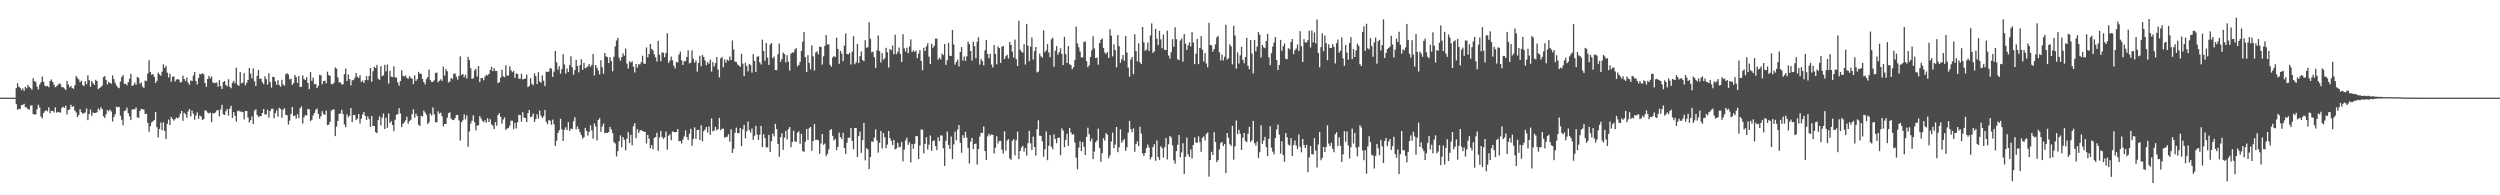 <?xml version="1.0" encoding="UTF-8"?>
<svg xmlns="http://www.w3.org/2000/svg" width="1920" height="150">
  <path d="M0 75.000h1v1.000H0zM1 75.000h1v1.000H1zM2 75.000h1v1.000H2zM3 75.000h1v1.000H3zM4 75.000h1v1.000H4zM5 75.000h1v1.000H5zM6 75.000h1v1.000H6zM7 75.000h1v1.000H7zM8 75.000h1v1.000H8zM9 75.000h1v1.000H9zM10 75.000h1v1.000H10zM11 75.000h1v1.000H11zM12 67.637h1v12.317H12zM13 64.016h1v20.317H13zM14 66.579h1v16.967H14zM15 67.427h1v16.458H15zM16 69.211h1v11.461H16zM17 67.924h1v12.606H17zM18 69.788h1v9.870H18zM19 66.682h1v15.689H19zM20 67.846h1v14.704H20zM21 65.142h1v18.794H21zM22 66.815h1v17.320H22zM23 67.705h1v13.338H23zM24 68.908h1v12.029H24zM25 60.126h1v27.412H25zM26 62.332h1v25.729H26zM27 63.098h1v24.701H27zM28 66.524h1v17.398H28zM29 68.732h1v11.728H29zM30 64.930h1v17.665H30zM31 63.157h1v26.385H31zM32 58.785h1v32.083H32zM33 62.763h1v24.046H33zM34 65.749h1v19.687H34zM35 66.326h1v18.312H35zM36 66.009h1v19.536H36zM37 67.000h1v15.408H37zM38 62.149h1v24.854H38zM39 61.015h1v24.156H39zM40 62.915h1v22.208H40zM41 65.022h1v21.362H41zM42 66.982h1v15.571H42zM43 66.253h1v20.282H43zM44 65.199h1v20.721H44zM45 63.994h1v22.203H45zM46 64.688h1v21.825H46zM47 66.975h1v15.769H47zM48 66.960h1v15.001H48zM49 67.946h1v14.932H49zM50 69.118h1v12.037H50zM51 62.130h1v25.852H51zM52 64.938h1v19.534H52zM53 67.105h1v16.920H53zM54 66.045h1v14.433H54zM55 67.636h1v14.387H55zM56 68.213h1v13.363H56zM57 65.548h1v19.395H57zM58 58.389h1v27.982H58zM59 59.810h1v30.170H59zM60 60.958h1v27.401H60zM61 63.152h1v20.678H61zM62 61.944h1v24.235H62zM63 65.393h1v21.917H63zM64 66.120h1v20.920H64zM65 62.359h1v24.027H65zM66 64.678h1v18.629H66zM67 57.841h1v34.470H67zM68 61.544h1v26.050H68zM69 66.597h1v17.519H69zM70 62.227h1v26.770H70zM71 63.869h1v22.584H71zM72 65.237h1v21.593H72zM73 61.323h1v25.373H73zM74 62.256h1v23.966H74zM75 68.470h1v14.902H75zM76 67.590h1v16.921H76zM77 66.747h1v15.650H77zM78 65.710h1v18.203H78zM79 59.209h1v30.106H79zM80 58.447h1v32.097H80zM81 61.395h1v26.293H81zM82 64.821h1v19.673H82zM83 62.894h1v22.552H83zM84 63.734h1v20.425H84zM85 64.319h1v21.265H85zM86 57.888h1v35.425H86zM87 60.778h1v29.043H87zM88 63.567h1v24.199H88zM89 65.623h1v16.248H89zM90 67.086h1v15.375H90zM91 67.735h1v14.403H91zM92 62.683h1v26.172H92zM93 59.245h1v32.756H93zM94 57.592h1v38.567H94zM95 64.332h1v21.023H95zM96 64.316h1v20.405H96zM97 65.557h1v17.157H97zM98 63.201h1v23.740H98zM99 60.412h1v28.917H99zM100 56.673h1v35.528H100zM101 66.036h1v18.126H101zM102 65.309h1v18.619H102zM103 63.488h1v20.467H103zM104 65.104h1v17.497H104zM105 59.025h1v31.129H105zM106 59.818h1v30.721H106zM107 64.286h1v20.930H107zM108 63.244h1v20.371H108zM109 66.410h1v17.451H109zM110 67.536h1v16.681H110zM111 61.832h1v25.653H111zM112 62.324h1v25.091H112zM113 56.430h1v37.984H113zM114 46.260h1v54.954H114zM115 55.369h1v41.568H115zM116 57.413h1v36.616H116zM117 56.878h1v36.271H117zM118 58.922h1v33.292H118zM119 63.766h1v22.361H119zM120 62.103h1v35.510H120zM121 55.718h1v49.878H121zM122 57.075h1v41.951H122zM123 58.223h1v35.870H123zM124 55.061h1v44.932H124zM125 49.331h1v44.591H125zM126 52.223h1v48.278H126zM127 50.665h1v56.127H127zM128 55.790h1v39.333H128zM129 59.460h1v32.397H129zM130 56.540h1v39.498H130zM131 62.737h1v27.013H131zM132 58.965h1v32.360H132zM133 58.657h1v33.962H133zM134 62.548h1v29.027H134zM135 61.084h1v29.188H135zM136 60.777h1v30.240H136zM137 61.147h1v28.931H137zM138 63.370h1v24.024H138zM139 62.892h1v22.297H139zM140 58.134h1v34.693H140zM141 60.616h1v25.973H141zM142 62.123h1v25.684H142zM143 59.521h1v30.929H143zM144 63.363h1v22.280H144zM145 65.042h1v18.707H145zM146 61.784h1v27.613H146zM147 62.226h1v22.732H147zM148 58.032h1v29.286H148zM149 55.282h1v36.697H149zM150 62.168h1v26.562H150zM151 64.805h1v21.591H151zM152 59.872h1v31.426H152zM153 56.623h1v32.149H153zM154 57.102h1v32.386H154zM155 56.239h1v35.912H155zM156 57.085h1v34.339H156zM157 63.740h1v21.049H157zM158 66.705h1v18.363H158zM159 60.614h1v25.878H159zM160 58.217h1v28.907H160zM161 60.173h1v26.243H161zM162 58.703h1v35.114H162zM163 63.274h1v23.679H163zM164 63.856h1v23.217H164zM165 63.637h1v22.712H165zM166 63.304h1v21.544H166zM167 66.593h1v17.867H167zM168 61.520h1v27.847H168zM169 66.140h1v17.938H169zM170 68.345h1v12.129H170zM171 63.032h1v24.734H171zM172 62.196h1v26.129H172zM173 65.157h1v20.227H173zM174 66.377h1v17.269H174zM175 60.881h1v27.910H175zM176 66.590h1v16.790H176zM177 67.769h1v13.464H177zM178 63.528h1v27.114H178zM179 62.039h1v24.040H179zM180 63.990h1v24.948H180zM181 51.961h1v41.407H181zM182 65.065h1v20.321H182zM183 65.949h1v18.986H183zM184 55.332h1v30.417H184zM185 63.984h1v21.730H185zM186 63.419h1v22.680H186zM187 56.223h1v35.551H187zM188 65.502h1v19.692H188zM189 63.521h1v21.709H189zM190 61.395h1v28.878H190zM191 52.159h1v41.882H191zM192 56.496h1v35.803H192zM193 60.160h1v29.304H193zM194 52.542h1v42.726H194zM195 62.439h1v22.537H195zM196 66.039h1v17.861H196zM197 58.233h1v30.042H197zM198 53.708h1v36.149H198zM199 60.547h1v28.746H199zM200 60.329h1v28.785H200zM201 63.177h1v23.609H201zM202 64.741h1v19.025H202zM203 58.648h1v29.245H203zM204 60.769h1v27.113H204zM205 65.023h1v19.260H205zM206 56.338h1v34.089H206zM207 63.019h1v22.296H207zM208 67.277h1v16.274H208zM209 59.042h1v24.455H209zM210 59.169h1v31.615H210zM211 62.461h1v24.350H211zM212 65.009h1v19.715H212zM213 61.598h1v28.000H213zM214 65.395h1v17.446H214zM215 66.578h1v17.058H215zM216 61.252h1v29.133H216zM217 64.908h1v19.314H217zM218 65.793h1v17.342H218zM219 56.991h1v31.184H219zM220 56.184h1v32.328H220zM221 57.178h1v38.492H221zM222 60.974h1v31.700H222zM223 60.404h1v27.221H223zM224 65.230h1v16.891H224zM225 63.874h1v25.357H225zM226 57.623h1v31.090H226zM227 59.219h1v31.928H227zM228 63.644h1v24.018H228zM229 58.426h1v32.293H229zM230 66.868h1v16.258H230zM231 66.618h1v15.102H231zM232 57.904h1v36.985H232zM233 60.711h1v29.420H233zM234 61.481h1v26.901H234zM235 59.215h1v29.578H235zM236 63.715h1v19.990H236zM237 68.449h1v15.496H237zM238 55.401h1v37.569H238zM239 62.046h1v29.923H239zM240 59.604h1v29.080H240zM241 64.608h1v22.225H241zM242 64.389h1v19.916H242zM243 67.642h1v15.740H243zM244 65.857h1v21.598H244zM245 57.379h1v33.806H245zM246 57.852h1v31.440H246zM247 64.777h1v20.617H247zM248 62.279h1v25.311H248zM249 61.958h1v26.299H249zM250 64.023h1v20.887H250zM251 55.038h1v41.049H251zM252 57.650h1v38.110H252zM253 58.315h1v35.302H253zM254 64.613h1v20.315H254zM255 64.647h1v19.635H255zM256 63.550h1v20.429H256zM257 51.805h1v52.757H257zM258 52.683h1v44.537H258zM259 59.454h1v33.434H259zM260 63.324h1v24.138H260zM261 63.265h1v23.821H261zM262 64.952h1v19.316H262zM263 64.656h1v22.989H263zM264 56.956h1v38.659H264zM265 52.617h1v45.133H265zM266 62.156h1v25.628H266zM267 57.267h1v32.798H267zM268 60.722h1v28.171H268zM269 65.574h1v17.412H269zM270 61.649h1v32.083H270zM271 61.499h1v26.827H271zM272 59.770h1v28.652H272zM273 56.049h1v36.210H273zM274 58.906h1v32.207H274zM275 59.920h1v27.696H275zM276 57.686h1v37.169H276zM277 62.941h1v28.282H277zM278 61.947h1v25.943H278zM279 63.692h1v22.391H279zM280 61.464h1v27.563H280zM281 58.408h1v33.714H281zM282 61.570h1v27.792H282zM283 58.344h1v33.119H283zM284 52.237h1v45.178H284zM285 62.743h1v26.281H285zM286 54.721h1v42.031H286zM287 51.220h1v45.520H287zM288 52.240h1v49.272H288zM289 49.835h1v52.407H289zM290 60.420h1v31.905H290zM291 61.372h1v28.028H291zM292 50.681h1v45.573H292zM293 58.396h1v31.910H293zM294 57.866h1v29.306H294zM295 49.777h1v49.278H295zM296 54.758h1v35.640H296zM297 49.498h1v48.708H297zM298 64.146h1v22.946H298zM299 54.323h1v40.134H299zM300 58.872h1v34.158H300zM301 59.291h1v36.720H301zM302 50.918h1v49.856H302zM303 59.428h1v32.655H303zM304 59.544h1v28.646H304zM305 63.265h1v24.371H305zM306 65.780h1v17.331H306zM307 62.321h1v24.821H307zM308 53.947h1v43.752H308zM309 58.236h1v36.835H309zM310 58.791h1v35.225H310zM311 57.854h1v34.551H311zM312 59.838h1v29.837H312zM313 60.471h1v34.541H313zM314 58.481h1v34.576H314zM315 59.804h1v32.246H315zM316 60.381h1v27.310H316zM317 64.562h1v19.396H317zM318 57.797h1v32.594H318zM319 62.167h1v25.110H319zM320 60.761h1v28.316H320zM321 55.147h1v40.648H321zM322 56.667h1v40.045H322zM323 56.635h1v32.283H323zM324 60.579h1v28.902H324zM325 63.048h1v21.823H325zM326 64.841h1v21.640H326zM327 60.758h1v27.417H327zM328 59.263h1v36.014H328zM329 53.395h1v40.535H329zM330 61.551h1v25.662H330zM331 62.849h1v25.896H331zM332 62.856h1v19.698H332zM333 61.631h1v26.228H333zM334 56.067h1v37.893H334zM335 55.650h1v38.193H335zM336 63.243h1v22.335H336zM337 61.981h1v25.311H337zM338 60.877h1v25.631H338zM339 62.116h1v27.130H339zM340 51.117h1v45.940H340zM341 58.134h1v37.110H341zM342 53.061h1v42.236H342zM343 54.731h1v35.675H343zM344 63.324h1v23.620H344zM345 62.600h1v23.604H345zM346 59.858h1v31.277H346zM347 60.798h1v31.244H347zM348 56.606h1v35.681H348zM349 56.430h1v34.248H349zM350 58.882h1v29.460H350zM351 61.139h1v27.107H351zM352 58.310h1v34.218H352zM353 43.276h1v64.652H353zM354 57.622h1v36.202H354zM355 56.755h1v35.596H355zM356 59.358h1v28.511H356zM357 57.359h1v34.295H357zM358 60.256h1v28.354H358zM359 43.558h1v69.161H359zM360 46.203h1v54.762H360zM361 52.435h1v42.431H361zM362 60.587h1v32.130H362zM363 60.084h1v28.420H363zM364 54.094h1v39.745H364zM365 52.802h1v47.301H365zM366 58.743h1v37.777H366zM367 50.686h1v45.454H367zM368 63.046h1v26.134H368zM369 59.909h1v31.069H369zM370 59.919h1v32.872H370zM371 61.708h1v32.141H371zM372 58.767h1v33.527H372zM373 57.410h1v36.780H373zM374 57.950h1v32.806H374zM375 56.822h1v36.902H375zM376 53.831h1v37.726H376zM377 51.318h1v44.224H377zM378 54.692h1v41.850H378zM379 52.314h1v46.824H379zM380 54.430h1v39.417H380zM381 54.539h1v42.030H381zM382 63.746h1v24.516H382zM383 63.090h1v23.843H383zM384 59.643h1v30.084H384zM385 53.547h1v41.452H385zM386 58.563h1v33.249H386zM387 59.320h1v30.908H387zM388 50.123h1v49.540H388zM389 58.060h1v40.701H389zM390 57.990h1v40.372H390zM391 50.869h1v45.582H391zM392 53.968h1v38.754H392zM393 55.425h1v37.281H393zM394 54.435h1v44.809H394zM395 59.832h1v34.554H395zM396 56.420h1v42.175H396zM397 56.805h1v37.121H397zM398 60.431h1v27.827H398zM399 60.509h1v27.903H399zM400 56.609h1v36.856H400zM401 61.087h1v25.074H401zM402 60.565h1v29.810H402zM403 60.372h1v30.339H403zM404 57.351h1v36.392H404zM405 66.902h1v19.913H405zM406 65.935h1v18.478H406zM407 60.036h1v29.869H407zM408 64.299h1v25.181H408zM409 65.487h1v21.752H409zM410 56.378h1v37.263H410zM411 58.438h1v33.065H411zM412 64.506h1v23.261H412zM413 55.421h1v35.726H413zM414 62.571h1v22.372H414zM415 63.553h1v25.242H415zM416 57.855h1v32.889H416zM417 61.950h1v27.378H417zM418 66.085h1v18.326H418zM419 55.064h1v38.480H419zM420 55.292h1v40.042H420zM421 54.892h1v37.374H421zM422 52.294h1v40.357H422zM423 52.801h1v43.005H423zM424 59.070h1v32.772H424zM425 54.977h1v40.449H425zM426 39.151h1v72.912H426zM427 47.839h1v60.334H427zM428 53.506h1v48.627H428zM429 50.866h1v49.205H429zM430 56.525h1v34.752H430zM431 53.115h1v46.265H431zM432 41.620h1v66.615H432zM433 49.542h1v50.026H433zM434 56.466h1v41.290H434zM435 52.625h1v47.261H435zM436 55.308h1v38.477H436zM437 50.087h1v50.544H437zM438 43.223h1v55.544H438zM439 51.692h1v47.489H439zM440 57.463h1v35.697H440zM441 53.810h1v36.274H441zM442 45.998h1v53.349H442zM443 50.684h1v46.483H443zM444 55.552h1v43.632H444zM445 50.011h1v51.691H445zM446 45.521h1v58.293H446zM447 53.594h1v52.898H447zM448 48.239h1v57.167H448zM449 52.396h1v45.827H449zM450 51.875h1v48.651H450zM451 50.847h1v53.284H451zM452 49.267h1v52.068H452zM453 51.341h1v44.931H453zM454 49.814h1v50.293H454zM455 41.402h1v65.106H455zM456 57.885h1v36.905H456zM457 49.861h1v47.284H457zM458 51.988h1v55.897H458zM459 54.138h1v37.967H459zM460 57.139h1v33.675H460zM461 46.261h1v55.001H461zM462 51.667h1v45.493H462zM463 56.619h1v38.294H463zM464 40.715h1v61.627H464zM465 43.275h1v58.635H465zM466 43.875h1v58.204H466zM467 48.427h1v53.014H467zM468 43.943h1v53.553H468zM469 46.900h1v52.563H469zM470 54.757h1v47.364H470zM471 43.527h1v65.700H471zM472 35.631h1v74.585H472zM473 31.123h1v89.018H473zM474 29.087h1v87.035H474zM475 44.289h1v64.252H475zM476 46.644h1v57.274H476zM477 43.876h1v69.251H477zM478 41.023h1v64.222H478zM479 42.817h1v64.565H479zM480 37.267h1v78.238H480zM481 48.834h1v57.650H481zM482 52.633h1v48.804H482zM483 47.090h1v62.745H483zM484 48.063h1v55.426H484zM485 47.052h1v64.502H485zM486 51.248h1v45.742H486zM487 55.662h1v38.929H487zM488 49.139h1v56.926H488zM489 51.929h1v47.352H489zM490 49.420h1v52.673H490zM491 49.418h1v50.876H491zM492 47.716h1v52.139H492zM493 42.814h1v57.860H493zM494 48.866h1v52.134H494zM495 48.976h1v52.415H495zM496 36.382h1v73.751H496zM497 44.054h1v59.527H497zM498 41.494h1v64.983H498zM499 33.781h1v80.072H499zM500 37.596h1v73.867H500zM501 38.635h1v76.006H501zM502 41.704h1v64.286H502zM503 44.025h1v61.145H503zM504 47.240h1v54.752H504zM505 31.410h1v84.420H505zM506 42.014h1v63.597H506zM507 46.976h1v53.587H507zM508 40.298h1v64.798H508zM509 40.441h1v66.174H509zM510 43.941h1v61.596H510zM511 40.652h1v60.418H511zM512 25.444h1v89.439H512zM513 48.292h1v56.023H513zM514 46.513h1v56.584H514zM515 43.411h1v64.275H515zM516 46.208h1v54.691H516zM517 50.490h1v50.812H517zM518 52.590h1v48.956H518zM519 47.536h1v53.896H519zM520 47.980h1v51.168H520zM521 41.856h1v66.597H521zM522 39.679h1v68.609H522zM523 46.346h1v63.847H523zM524 49.866h1v57.402H524zM525 47.010h1v57.793H525zM526 46.928h1v53.220H526zM527 43.749h1v61.592H527zM528 38.621h1v68.839H528zM529 48.680h1v54.092H529zM530 48.137h1v50.778H530zM531 38.703h1v73.261H531zM532 45.107h1v61.573H532zM533 48.098h1v49.696H533zM534 46.459h1v60.190H534zM535 55.001h1v44.834H535zM536 48.342h1v51.389H536zM537 42.844h1v64.746H537zM538 50.911h1v45.339H538zM539 42.293h1v66.285H539zM540 43.666h1v57.104H540zM541 46.461h1v53.040H541zM542 50.026h1v47.514H542zM543 47.597h1v54.260H543zM544 48.950h1v48.184H544zM545 45.794h1v57.790H545zM546 54.971h1v36.024H546zM547 47.673h1v53.243H547zM548 51.084h1v49.092H548zM549 48.498h1v48.920H549zM550 43.805h1v56.364H550zM551 53.438h1v45.748H551zM552 59.419h1v31.161H552zM553 44.796h1v55.237H553zM554 43.660h1v55.230H554zM555 51.624h1v47.137H555zM556 45.613h1v60.029H556zM557 48.199h1v57.133H557zM558 45.776h1v59.250H558zM559 46.625h1v56.554H559zM560 43.431h1v65.378H560zM561 46.005h1v53.201H561zM562 31.057h1v86.378H562zM563 37.966h1v76.339H563zM564 47.307h1v54.689H564zM565 47.551h1v50.499H565zM566 49.527h1v52.679H566zM567 50.262h1v52.139H567zM568 51.317h1v46.965H568zM569 41.267h1v70.980H569zM570 48.914h1v50.377H570zM571 58.455h1v37.519H571zM572 48.171h1v58.063H572zM573 50.743h1v50.072H573zM574 54.795h1v38.489H574zM575 49.163h1v50.839H575zM576 50.002h1v51.843H576zM577 55.758h1v42.973H577zM578 41.580h1v65.837H578zM579 46.814h1v57.478H579zM580 55.317h1v41.360H580zM581 43.590h1v59.794H581zM582 43.140h1v64.264H582zM583 47.889h1v55.616H583zM584 49.555h1v47.132H584zM585 30.469h1v82.526H585zM586 39.134h1v64.002H586zM587 46.664h1v59.460H587zM588 33.044h1v80.120H588zM589 44.168h1v69.038H589zM590 49.822h1v53.772H590zM591 34.183h1v82.491H591zM592 33.077h1v75.483H592zM593 44.720h1v57.920H593zM594 43.432h1v61.375H594zM595 53.744h1v41.388H595zM596 53.913h1v45.207H596zM597 41.641h1v68.929H597zM598 33.411h1v87.085H598zM599 47.391h1v57.998H599zM600 45.426h1v56.849H600zM601 40.345h1v74.738H601zM602 41.545h1v64.128H602zM603 47.909h1v52.610H603zM604 42.383h1v64.735H604zM605 47.346h1v51.808H605zM606 54.107h1v43.455H606zM607 41.185h1v71.899H607zM608 40.292h1v68.752H608zM609 40.300h1v60.084H609zM610 38.065h1v70.434H610zM611 36.989h1v71.914H611zM612 50.937h1v50.928H612zM613 49.916h1v50.922H613zM614 47.499h1v62.971H614zM615 39.185h1v63.646H615zM616 31.994h1v83.982H616zM617 24.606h1v92.077H617zM618 43.876h1v64.978H618zM619 55.226h1v43.786H619zM620 42.389h1v65.036H620zM621 48.231h1v50.332H621zM622 53.230h1v44.279H622zM623 34.816h1v80.983H623zM624 43.236h1v65.070H624zM625 54.129h1v41.062H625zM626 40.318h1v67.214H626zM627 39.366h1v67.885H627zM628 41.753h1v65.999H628zM629 35.728h1v82.372H629zM630 36.095h1v74.159H630zM631 49.595h1v53.330H631zM632 43.267h1v67.923H632zM633 35.243h1v75.050H633zM634 26.926h1v93.054H634zM635 34.164h1v84.078H635zM636 33.995h1v80.764H636zM637 49.742h1v50.217H637zM638 51.230h1v47.856H638zM639 44.169h1v60.177H639zM640 43.034h1v64.902H640zM641 43.744h1v62.891H641zM642 28.928h1v86.444H642zM643 37.598h1v75.197H643zM644 48.995h1v52.851H644zM645 39.085h1v66.241H645zM646 41.162h1v65.673H646zM647 46.939h1v55.103H647zM648 35.012h1v78.689H648zM649 25.639h1v92.583H649zM650 41.531h1v68.095H650zM651 41.666h1v64.033H651zM652 40.551h1v65.274H652zM653 49.524h1v48.744H653zM654 39.686h1v68.485H654zM655 27.782h1v86.921H655zM656 49.367h1v48.998H656zM657 47.818h1v50.513H657zM658 33.818h1v86.812H658zM659 48.412h1v56.159H659zM660 43.148h1v57.854H660zM661 39.402h1v77.989H661zM662 46.190h1v61.398H662zM663 47.036h1v47.359H663zM664 30.887h1v92.231H664zM665 36.593h1v77.166H665zM666 36.283h1v78.461H666zM667 17.172h1v112.703H667zM668 29.806h1v90.755H668zM669 40.179h1v68.493H669zM670 39.722h1v69.191H670zM671 43.870h1v61.808H671zM672 52.116h1v47.207H672zM673 38.648h1v69.229H673zM674 27.247h1v89.972H674zM675 39.263h1v70.405H675zM676 47.986h1v52.614H676zM677 40.879h1v73.150H677zM678 45.777h1v56.449H678zM679 44.768h1v60.663H679zM680 36.712h1v77.149H680zM681 40.154h1v70.918H681zM682 51.930h1v48.630H682zM683 37.638h1v68.396H683zM684 38.645h1v69.485H684zM685 34.964h1v76.471H685zM686 41.739h1v65.727H686zM687 26.639h1v88.086H687zM688 41.639h1v72.386H688zM689 39.806h1v69.798H689zM690 36.527h1v76.574H690zM691 41.378h1v71.288H691zM692 47.627h1v61.414H692zM693 26.292h1v97.599H693zM694 37.101h1v77.803H694zM695 39.514h1v68.353H695zM696 36.646h1v69.063H696zM697 40.857h1v70.352H697zM698 35.743h1v73.535H698zM699 30.247h1v94.415H699zM700 39.913h1v70.741H700zM701 38.686h1v75.495H701zM702 39.920h1v70.471H702zM703 38.737h1v65.787H703zM704 44.681h1v59.983H704zM705 41.138h1v81.023H705zM706 38.460h1v73.335H706zM707 46.813h1v52.541H707zM708 53.889h1v45.747H708zM709 36.666h1v81.144H709zM710 39.191h1v71.324H710zM711 35.511h1v69.852H711zM712 33.175h1v81.692H712zM713 43.520h1v67.586H713zM714 49.215h1v54.804H714zM715 33.675h1v82.120H715zM716 36.699h1v71.665H716zM717 35.166h1v72.712H717zM718 29.624h1v82.630H718zM719 29.630h1v85.687H719zM720 45.882h1v59.599H720zM721 44.163h1v64.188H721zM722 45.543h1v58.446H722zM723 41.241h1v62.836H723zM724 42.271h1v71.677H724zM725 33.802h1v93.617H725zM726 49.794h1v58.364H726zM727 46.208h1v54.796H727zM728 32.906h1v78.413H728zM729 42.817h1v71.575H729zM730 43.029h1v61.851H730zM731 23.072h1v99.084H731zM732 34.199h1v76.756H732zM733 49.677h1v51.466H733zM734 47.585h1v60.162H734zM735 45.834h1v53.635H735zM736 50.976h1v45.071H736zM737 39.897h1v69.744H737zM738 36.095h1v81.182H738zM739 46.469h1v57.346H739zM740 43.383h1v62.565H740zM741 46.786h1v54.443H741zM742 43.274h1v62.477H742zM743 31.958h1v81.612H743zM744 33.927h1v91.589H744zM745 39.158h1v69.654H745zM746 46.496h1v59.410H746zM747 31.957h1v82.581H747zM748 35.392h1v75.274H748zM749 44.695h1v65.594H749zM750 31.979h1v94.451H750zM751 28.623h1v85.862H751zM752 49.687h1v55.216H752zM753 45.328h1v56.650H753zM754 46.978h1v55.101H754zM755 50.245h1v46.862H755zM756 38.639h1v77.381H756zM757 30.644h1v92.118H757zM758 41.382h1v63.372H758zM759 44.769h1v57.970H759zM760 41.389h1v62.734H760zM761 49.561h1v53.710H761zM762 51.799h1v51.792H762zM763 34.599h1v83.314H763zM764 41.430h1v71.956H764zM765 49.428h1v55.230H765zM766 35.632h1v74.560H766zM767 36.936h1v71.248H767zM768 48.281h1v59.878H768zM769 35.897h1v79.050H769zM770 35.340h1v82.681H770zM771 45.354h1v55.568H771zM772 43.156h1v72.529H772zM773 42.053h1v65.875H773zM774 44.889h1v61.998H774zM775 32.277h1v89.429H775zM776 34.513h1v88.243H776zM777 39.576h1v68.616H777zM778 44.205h1v62.669H778zM779 30.402h1v89.017H779zM780 45.464h1v62.237H780zM781 50.722h1v50.360H781zM782 15.977h1v106.128H782zM783 38.132h1v77.920H783zM784 39.630h1v73.660H784zM785 40.466h1v71.547H785zM786 34.058h1v82.428H786zM787 49.604h1v64.075H787zM788 18.402h1v101.144H788zM789 35.018h1v74.972H789zM790 47.023h1v53.478H790zM791 35.802h1v74.294H791zM792 28.761h1v86.423H792zM793 45.758h1v59.169H793zM794 39.340h1v73.542H794zM795 36.073h1v83.370H795zM796 55.597h1v43.708H796zM797 54.927h1v37.507H797zM798 41.166h1v63.054H798zM799 43.279h1v61.054H799zM800 44.213h1v64.360H800zM801 23.279h1v97.079H801zM802 40.100h1v74.509H802zM803 38.651h1v62.295H803zM804 33.909h1v89.143H804zM805 40.299h1v71.669H805zM806 43.948h1v59.853H806zM807 30.208h1v82.415H807zM808 28.944h1v85.667H808zM809 51.286h1v51.866H809zM810 38.941h1v67.829H810zM811 35.388h1v74.581H811zM812 41.971h1v63.843H812zM813 40.061h1v65.595H813zM814 37.058h1v82.169H814zM815 41.412h1v57.192H815zM816 50.033h1v50.321H816zM817 28.315h1v84.793H817zM818 41.517h1v65.889H818zM819 48.378h1v54.345H819zM820 35.326h1v76.773H820zM821 49.343h1v48.906H821zM822 50.059h1v51.558H822zM823 53.149h1v50.332H823zM824 51.579h1v51.459H824zM825 46.138h1v63.417H825zM826 20.399h1v100.698H826zM827 33.347h1v96.710H827zM828 36.324h1v77.089H828zM829 39.570h1v68.989H829zM830 44.070h1v71.915H830zM831 44.077h1v64.986H831zM832 32.146h1v80.599H832zM833 31.849h1v87.181H833zM834 46.944h1v58.152H834zM835 51.597h1v46.460H835zM836 50.138h1v53.000H836zM837 43.703h1v64.915H837zM838 38.614h1v67.819H838zM839 27.825h1v94.331H839zM840 37.205h1v79.102H840zM841 44.616h1v64.646H841zM842 44.290h1v63.661H842zM843 49.651h1v49.190H843zM844 33.046h1v80.536H844zM845 30.622h1v93.572H845zM846 29.501h1v88.095H846zM847 36.750h1v69.377H847zM848 40.270h1v67.747H848zM849 41.523h1v60.673H849zM850 39.905h1v63.616H850zM851 44.473h1v77.131H851zM852 22.449h1v96.784H852zM853 27.373h1v81.311H853zM854 43.328h1v58.469H854zM855 34.116h1v79.689H855zM856 38.496h1v72.633H856zM857 51.749h1v45.775H857zM858 26.940h1v89.968H858zM859 35.422h1v77.764H859zM860 48.193h1v51.140H860zM861 45.502h1v64.117H861zM862 42.221h1v65.696H862zM863 46.636h1v60.200H863zM864 27.705h1v88.107H864zM865 40.350h1v72.774H865zM866 51.932h1v49.882H866zM867 58.849h1v33.969H867zM868 45.672h1v53.512H868zM869 43.769h1v57.776H869zM870 56.983h1v41.613H870zM871 26.338h1v90.174H871zM872 39.280h1v71.340H872zM873 47.120h1v61.478H873zM874 33.248h1v78.924H874zM875 47.817h1v49.509H875zM876 49.254h1v53.328H876zM877 20.716h1v97.033H877zM878 32.470h1v87.280H878zM879 38.941h1v78.581H879zM880 38.044h1v75.680H880zM881 32.663h1v78.327H881zM882 39.063h1v74.181H882zM883 27.254h1v95.162H883zM884 17.945h1v102.733H884zM885 40.675h1v72.296H885zM886 39.434h1v71.328H886zM887 22.170h1v101.321H887zM888 29.734h1v78.113H888zM889 34.677h1v85.887H889zM890 23.698h1v99.089H890zM891 30.189h1v82.133H891zM892 36.997h1v76.765H892zM893 26.558h1v94.490H893zM894 38.297h1v74.821H894zM895 38.383h1v67.642H895zM896 23.539h1v98.934H896zM897 42.627h1v68.197H897zM898 44.995h1v59.409H898zM899 40.031h1v65.598H899zM900 30.085h1v81.607H900zM901 35.882h1v87.249H901zM902 20.984h1v104.715H902zM903 30.126h1v85.919H903zM904 45.557h1v65.697H904zM905 46.183h1v57.479H905zM906 31.118h1v89.805H906zM907 29.586h1v87.433H907zM908 47.381h1v62.669H908zM909 26.130h1v107.504H909zM910 33.519h1v86.803H910zM911 38.328h1v67.372H911zM912 34.949h1v83.672H912zM913 32.566h1v87.992H913zM914 35.645h1v79.072H914zM915 24.750h1v97.009H915zM916 32.601h1v78.752H916zM917 49.245h1v56.277H917zM918 41.277h1v68.317H918zM919 29.784h1v79.775H919zM920 49.272h1v55.496H920zM921 36.818h1v72.380H921zM922 27.740h1v88.855H922zM923 38.207h1v67.629H923zM924 47.294h1v57.434H924zM925 40.788h1v67.069H925zM926 48.742h1v54.193H926zM927 51.727h1v49.983H927zM928 17.465h1v118.152H928zM929 34.468h1v88.441H929zM930 34.919h1v81.677H930zM931 39.696h1v79.369H931zM932 37.620h1v63.901H932zM933 34.081h1v74.996H933zM934 28.797h1v95.683H934zM935 27.566h1v95.425H935zM936 40.087h1v74.604H936zM937 46.403h1v63.481H937zM938 41.855h1v67.155H938zM939 46.481h1v65.701H939zM940 43.571h1v67.061H940zM941 18.996h1v113.925H941zM942 45.778h1v56.383H942zM943 44.703h1v61.087H943zM944 34.066h1v76.681H944zM945 35.579h1v76.463H945zM946 49.472h1v47.173H946zM947 19.766h1v102.857H947zM948 27.228h1v85.141H948zM949 52.673h1v39.882H949zM950 40.292h1v62.727H950zM951 48.732h1v50.971H951zM952 42.480h1v60.265H952zM953 35.934h1v79.231H953zM954 45.875h1v59.833H954zM955 48.587h1v53.527H955zM956 43.795h1v64.416H956zM957 29.033h1v80.134H957zM958 50.510h1v52.241H958zM959 53.165h1v44.249H959zM960 30.708h1v78.351H960zM961 41.122h1v66.571H961zM962 56.387h1v36.415H962zM963 30.605h1v79.384H963zM964 39.497h1v72.306H964zM965 35.791h1v72.955H965zM966 24.608h1v96.821H966zM967 26.684h1v90.186H967zM968 44.179h1v52.050H968zM969 34.541h1v75.945H969zM970 36.282h1v71.676H970zM971 36.949h1v68.171H971zM972 31.463h1v81.619H972zM973 26.026h1v93.825H973zM974 43.993h1v62.640H974zM975 50.063h1v46.869H975zM976 40.807h1v72.656H976zM977 35.766h1v80.690H977zM978 32.590h1v85.958H978zM979 28.445h1v77.637H979zM980 46.066h1v53.422H980zM981 53.815h1v41.822H981zM982 49.872h1v53.625H982zM983 30.621h1v87.367H983zM984 39.004h1v69.429H984zM985 35.536h1v83.599H985zM986 33.324h1v90.916H986zM987 45.100h1v57.074H987zM988 45.489h1v59.924H988zM989 37.036h1v74.052H989zM990 37.848h1v73.861H990zM991 32.263h1v73.823H991zM992 29.940h1v89.861H992zM993 41.582h1v69.870H993zM994 38.548h1v69.328H994zM995 37.249h1v74.503H995zM996 34.165h1v80.347H996zM997 39.160h1v64.119H997zM998 23.960h1v88.790H998zM999 35.477h1v81.502H999zM1000 47.620h1v59.075H1000zM1001 30.091h1v81.242H1001zM1002 32.622h1v81.077H1002zM1003 32.630h1v78.619H1003zM1004 30.836h1v101.398H1004zM1005 23.613h1v97.322H1005zM1006 36.469h1v75.661H1006zM1007 23.442h1v94.894H1007zM1008 32.502h1v86.269H1008zM1009 24.936h1v81.167H1009zM1010 33.299h1v82.405H1010zM1011 14.979h1v113.647H1011zM1012 40.725h1v70.192H1012zM1013 51.721h1v49.531H1013zM1014 36.223h1v86.845H1014zM1015 25.597h1v95.655H1015zM1016 39.382h1v73.477H1016zM1017 27.301h1v89.463H1017zM1018 33.196h1v79.633H1018zM1019 46.226h1v50.024H1019zM1020 33.991h1v76.334H1020zM1021 36.846h1v75.392H1021zM1022 36.827h1v72.738H1022zM1023 33.770h1v80.444H1023zM1024 35.979h1v80.941H1024zM1025 48.731h1v54.345H1025zM1026 33.115h1v68.402H1026zM1027 30.341h1v81.875H1027zM1028 40.514h1v64.905H1028zM1029 38.911h1v72.990H1029zM1030 28.679h1v95.697H1030zM1031 44.840h1v73.708H1031zM1032 50.510h1v50.227H1032zM1033 34.566h1v74.290H1033zM1034 40.444h1v60.524H1034zM1035 45.874h1v65.834H1035zM1036 33.124h1v88.597H1036zM1037 28.505h1v84.701H1037zM1038 45.302h1v53.466H1038zM1039 37.608h1v72.623H1039zM1040 43.783h1v58.306H1040zM1041 38.761h1v74.629H1041zM1042 33.461h1v86.592H1042zM1043 35.229h1v77.550H1043zM1044 49.353h1v46.824H1044zM1045 50.692h1v47.159H1045zM1046 24.529h1v91.043H1046zM1047 20.240h1v102.811H1047zM1048 39.000h1v76.382H1048zM1049 18.230h1v115.128H1049zM1050 37.090h1v75.338H1050zM1051 37.916h1v66.690H1051zM1052 29.214h1v79.969H1052zM1053 35.252h1v83.568H1053zM1054 43.550h1v75.955H1054zM1055 32.553h1v96.885H1055zM1056 28.843h1v90.853H1056zM1057 48.875h1v61.655H1057zM1058 31.696h1v82.283H1058zM1059 30.567h1v88.612H1059zM1060 38.779h1v68.764H1060zM1061 34.589h1v77.718H1061zM1062 14.878h1v110.317H1062zM1063 44.597h1v63.659H1063zM1064 40.590h1v65.391H1064zM1065 37.641h1v74.696H1065zM1066 36.851h1v71.835H1066zM1067 35.679h1v71.123H1067zM1068 27.430h1v87.726H1068zM1069 34.132h1v78.114H1069zM1070 44.207h1v60.869H1070zM1071 38.089h1v80.235H1071zM1072 29.640h1v91.472H1072zM1073 32.313h1v82.464H1073zM1074 24.367h1v109.339H1074zM1075 34.334h1v84.043H1075zM1076 41.216h1v59.376H1076zM1077 37.807h1v77.645H1077zM1078 38.833h1v76.538H1078zM1079 36.368h1v83.296H1079zM1080 18.362h1v106.328H1080zM1081 30.661h1v85.947H1081zM1082 41.291h1v67.024H1082zM1083 44.243h1v59.698H1083zM1084 30.868h1v77.225H1084zM1085 42.005h1v59.292H1085zM1086 51.071h1v53.805H1086zM1087 26.170h1v92.674H1087zM1088 39.894h1v65.786H1088zM1089 54.903h1v39.369H1089zM1090 39.701h1v73.207H1090zM1091 41.051h1v68.302H1091zM1092 43.685h1v70.463H1092zM1093 31.414h1v84.677H1093zM1094 29.583h1v93.304H1094zM1095 40.163h1v77.585H1095zM1096 43.554h1v66.193H1096zM1097 44.740h1v59.627H1097zM1098 34.449h1v80.350H1098zM1099 39.699h1v71.469H1099zM1100 24.840h1v92.944H1100zM1101 35.065h1v72.071H1101zM1102 48.006h1v55.949H1102zM1103 38.417h1v79.390H1103zM1104 39.116h1v77.280H1104zM1105 32.758h1v78.731H1105zM1106 19.546h1v107.211H1106zM1107 31.241h1v89.081H1107zM1108 39.227h1v72.579H1108zM1109 24.494h1v101.870H1109zM1110 41.087h1v72.480H1110zM1111 43.641h1v63.330H1111zM1112 26.477h1v97.154H1112zM1113 28.768h1v88.657H1113zM1114 33.331h1v75.438H1114zM1115 52.239h1v49.168H1115zM1116 31.830h1v82.819H1116zM1117 30.976h1v81.648H1117zM1118 46.384h1v60.669H1118zM1119 29.830h1v92.719H1119zM1120 36.076h1v75.835H1120zM1121 50.222h1v48.875H1121zM1122 38.070h1v74.531H1122zM1123 36.590h1v79.507H1123zM1124 42.867h1v70.426H1124zM1125 31.089h1v89.160H1125zM1126 31.150h1v83.608H1126zM1127 41.928h1v66.122H1127zM1128 34.010h1v70.534H1128zM1129 45.109h1v68.323H1129zM1130 36.235h1v79.321H1130zM1131 31.788h1v77.463H1131zM1132 28.325h1v100.496H1132zM1133 47.108h1v57.574H1133zM1134 53.272h1v47.679H1134zM1135 34.255h1v84.575H1135zM1136 28.835h1v97.704H1136zM1137 39.392h1v72.712H1137zM1138 20.858h1v107.495H1138zM1139 38.947h1v74.211H1139zM1140 47.953h1v58.804H1140zM1141 27.129h1v104.459H1141zM1142 27.066h1v99.393H1142zM1143 30.588h1v87.148H1143zM1144 24.078h1v98.794H1144zM1145 32.301h1v81.637H1145zM1146 43.461h1v67.863H1146zM1147 35.906h1v79.456H1147zM1148 37.848h1v82.766H1148zM1149 48.769h1v58.706H1149zM1150 36.363h1v70.114H1150zM1151 36.710h1v82.648H1151zM1152 49.146h1v55.606H1152zM1153 52.498h1v44.525H1153zM1154 42.978h1v63.885H1154zM1155 43.133h1v62.439H1155zM1156 44.439h1v58.064H1156zM1157 24.548h1v93.789H1157zM1158 32.080h1v76.882H1158zM1159 47.627h1v58.456H1159zM1160 33.821h1v75.733H1160zM1161 42.580h1v60.878H1161zM1162 41.112h1v70.775H1162zM1163 21.881h1v97.375H1163zM1164 25.650h1v101.833H1164zM1165 42.632h1v64.686H1165zM1166 36.742h1v80.546H1166zM1167 46.063h1v65.154H1167zM1168 37.528h1v84.356H1168zM1169 28.287h1v83.177H1169zM1170 38.239h1v71.331H1170zM1171 50.455h1v49.259H1171zM1172 45.846h1v56.650H1172zM1173 37.352h1v76.653H1173zM1174 42.638h1v64.896H1174zM1175 49.013h1v48.983H1175zM1176 27.642h1v101.718H1176zM1177 28.901h1v84.356H1177zM1178 44.951h1v57.751H1178zM1179 45.692h1v58.398H1179zM1180 33.462h1v79.398H1180zM1181 40.942h1v75.520H1181zM1182 41.774h1v71.369H1182zM1183 45.707h1v67.333H1183zM1184 43.654h1v57.760H1184zM1185 39.468h1v67.026H1185zM1186 33.245h1v80.738H1186zM1187 48.613h1v60.178H1187zM1188 37.919h1v66.655H1188zM1189 30.754h1v72.728H1189zM1190 36.938h1v72.280H1190zM1191 38.096h1v73.501H1191zM1192 40.226h1v71.977H1192zM1193 38.402h1v84.646H1193zM1194 47.710h1v67.858H1194zM1195 42.394h1v65.661H1195zM1196 46.554h1v56.384H1196zM1197 53.025h1v37.246H1197zM1198 51.861h1v45.176H1198zM1199 52.570h1v49.547H1199zM1200 50.290h1v52.988H1200zM1201 46.396h1v55.257H1201zM1202 44.251h1v63.544H1202zM1203 48.542h1v56.378H1203zM1204 47.332h1v51.400H1204zM1205 43.238h1v61.253H1205zM1206 41.599h1v64.421H1206zM1207 40.342h1v68.235H1207zM1208 18.520h1v104.915H1208zM1209 44.724h1v73.337H1209zM1210 51.569h1v47.634H1210zM1211 39.924h1v75.387H1211zM1212 42.493h1v68.614H1212zM1213 43.107h1v60.749H1213zM1214 44.262h1v55.238H1214zM1215 54.243h1v44.491H1215zM1216 56.038h1v39.287H1216zM1217 36.765h1v69.318H1217zM1218 37.483h1v72.253H1218zM1219 41.249h1v66.988H1219zM1220 47.757h1v49.655H1220zM1221 42.092h1v60.264H1221zM1222 44.032h1v61.559H1222zM1223 53.486h1v44.867H1223zM1224 41.989h1v64.384H1224zM1225 41.888h1v67.698H1225zM1226 42.753h1v64.425H1226zM1227 48.987h1v51.105H1227zM1228 46.732h1v49.233H1228zM1229 55.368h1v38.175H1229zM1230 46.544h1v61.456H1230zM1231 42.214h1v67.237H1231zM1232 43.317h1v56.411H1232zM1233 45.077h1v62.025H1233zM1234 44.722h1v67.378H1234zM1235 53.882h1v48.907H1235zM1236 50.181h1v43.089H1236zM1237 53.269h1v45.464H1237zM1238 51.845h1v43.612H1238zM1239 51.892h1v42.391H1239zM1240 54.885h1v44.274H1240zM1241 60.670h1v28.332H1241zM1242 55.730h1v35.976H1242zM1243 57.525h1v36.905H1243zM1244 58.804h1v35.620H1244zM1245 60.445h1v30.525H1245zM1246 58.615h1v33.401H1246zM1247 61.102h1v29.753H1247zM1248 62.140h1v23.033H1248zM1249 58.851h1v34.994H1249zM1250 60.337h1v31.356H1250zM1251 60.816h1v25.338H1251zM1252 62.878h1v28.516H1252zM1253 58.314h1v32.067H1253zM1254 58.820h1v32.093H1254zM1255 60.264h1v28.157H1255zM1256 60.191h1v28.601H1256zM1257 62.268h1v25.766H1257zM1258 64.080h1v23.767H1258zM1259 62.164h1v29.368H1259zM1260 64.022h1v26.876H1260zM1261 64.145h1v24.837H1261zM1262 61.623h1v28.519H1262zM1263 62.503h1v25.190H1263zM1264 64.929h1v19.832H1264zM1265 61.954h1v25.683H1265zM1266 63.043h1v28.548H1266zM1267 61.274h1v28.458H1267zM1268 56.711h1v33.285H1268zM1269 56.690h1v32.221H1269zM1270 67.142h1v19.189H1270zM1271 60.886h1v29.096H1271zM1272 60.577h1v30.085H1272zM1273 61.193h1v26.294H1273zM1274 61.694h1v21.809H1274zM1275 62.203h1v25.156H1275zM1276 64.888h1v18.883H1276zM1277 68.542h1v12.500H1277zM1278 61.639h1v27.190H1278zM1279 62.954h1v24.790H1279zM1280 67.173h1v19.156H1280zM1281 60.208h1v27.462H1281zM1282 61.899h1v23.379H1282zM1283 65.936h1v18.295H1283zM1284 60.596h1v29.547H1284zM1285 61.078h1v31.235H1285zM1286 61.450h1v29.021H1286zM1287 57.646h1v39.064H1287zM1288 59.178h1v34.320H1288zM1289 61.081h1v30.039H1289zM1290 60.229h1v32.479H1290zM1291 60.102h1v32.649H1291zM1292 61.336h1v29.699H1292zM1293 64.905h1v23.226H1293zM1294 57.599h1v35.876H1294zM1295 59.669h1v31.616H1295zM1296 62.186h1v25.208H1296zM1297 61.376h1v32.836H1297zM1298 64.340h1v26.314H1298zM1299 69.357h1v13.462H1299zM1300 58.852h1v35.535H1300zM1301 59.888h1v32.629H1301zM1302 61.374h1v26.235H1302zM1303 62.571h1v30.037H1303zM1304 60.198h1v30.029H1304zM1305 62.600h1v22.362H1305zM1306 59.621h1v33.849H1306zM1307 58.707h1v36.384H1307zM1308 62.252h1v28.444H1308zM1309 60.227h1v30.314H1309zM1310 62.831h1v24.792H1310zM1311 63.110h1v25.501H1311zM1312 63.830h1v22.370H1312zM1313 61.383h1v24.095H1313zM1314 64.804h1v19.417H1314zM1315 67.765h1v15.700H1315zM1316 62.454h1v26.321H1316zM1317 63.347h1v27.635H1317zM1318 62.528h1v28.054H1318zM1319 60.705h1v29.096H1319zM1320 65.650h1v19.347H1320zM1321 65.271h1v19.710H1321zM1322 59.303h1v32.698H1322zM1323 60.577h1v29.431H1323zM1324 60.320h1v27.442H1324zM1325 62.266h1v20.590H1325zM1326 61.483h1v22.969H1326zM1327 67.493h1v16.049H1327zM1328 62.201h1v23.532H1328zM1329 62.707h1v27.363H1329zM1330 62.845h1v26.467H1330zM1331 65.140h1v21.815H1331zM1332 59.234h1v29.194H1332zM1333 64.275h1v20.782H1333zM1334 69.052h1v13.704H1334zM1335 46.481h1v56.181H1335zM1336 59.947h1v29.876H1336zM1337 59.748h1v31.321H1337zM1338 54.407h1v39.160H1338zM1339 53.303h1v46.194H1339zM1340 57.804h1v40.633H1340zM1341 43.976h1v59.821H1341zM1342 55.350h1v37.896H1342zM1343 48.863h1v50.978H1343zM1344 53.950h1v38.900H1344zM1345 54.707h1v40.345H1345zM1346 56.135h1v35.502H1346zM1347 44.667h1v63.954H1347zM1348 58.126h1v36.146H1348zM1349 51.087h1v44.419H1349zM1350 53.374h1v41.686H1350zM1351 52.580h1v45.769H1351zM1352 51.061h1v43.337H1352zM1353 60.141h1v32.104H1353zM1354 48.364h1v53.322H1354zM1355 53.688h1v37.009H1355zM1356 53.827h1v37.579H1356zM1357 50.998h1v43.403H1357zM1358 56.674h1v35.521H1358zM1359 55.881h1v37.008H1359zM1360 40.967h1v71.957H1360zM1361 56.966h1v34.418H1361zM1362 54.166h1v41.041H1362zM1363 55.727h1v36.296H1363zM1364 52.848h1v42.217H1364zM1365 47.769h1v52.198H1365zM1366 39.550h1v76.313H1366zM1367 53.160h1v38.836H1367zM1368 54.103h1v40.975H1368zM1369 58.911h1v30.633H1369zM1370 57.557h1v37.391H1370zM1371 56.125h1v32.739H1371zM1372 58.629h1v32.726H1372zM1373 50.298h1v49.906H1373zM1374 56.026h1v37.412H1374zM1375 50.829h1v41.100H1375zM1376 55.420h1v38.476H1376zM1377 55.172h1v38.515H1377zM1378 48.572h1v55.185H1378zM1379 43.876h1v59.416H1379zM1380 56.396h1v34.518H1380zM1381 52.216h1v42.598H1381zM1382 58.513h1v28.427H1382zM1383 51.535h1v43.192H1383zM1384 54.508h1v37.004H1384zM1385 60.852h1v28.113H1385zM1386 41.464h1v81.412H1386zM1387 55.525h1v41.862H1387zM1388 61.809h1v25.956H1388zM1389 50.366h1v51.925H1389zM1390 48.290h1v54.651H1390zM1391 55.709h1v38.935H1391zM1392 50.536h1v56.319H1392zM1393 54.943h1v45.582H1393zM1394 58.346h1v35.497H1394zM1395 53.416h1v39.961H1395zM1396 54.434h1v46.815H1396zM1397 48.256h1v48.525H1397zM1398 42.977h1v66.292H1398zM1399 54.364h1v44.439H1399zM1400 57.404h1v39.316H1400zM1401 60.367h1v24.976H1401zM1402 53.912h1v45.055H1402zM1403 45.325h1v64.656H1403zM1404 53.800h1v46.213H1404zM1405 41.648h1v64.157H1405zM1406 53.769h1v43.677H1406zM1407 61.345h1v29.806H1407zM1408 56.761h1v42.977H1408zM1409 53.366h1v46.396H1409zM1410 53.572h1v44.994H1410zM1411 27.234h1v89.656H1411zM1412 58.586h1v33.023H1412zM1413 55.305h1v45.315H1413zM1414 57.418h1v33.294H1414zM1415 57.544h1v34.190H1415zM1416 52.247h1v47.356H1416zM1417 38.123h1v65.494H1417zM1418 54.027h1v40.971H1418zM1419 54.314h1v44.752H1419zM1420 55.913h1v37.920H1420zM1421 51.897h1v43.865H1421zM1422 54.513h1v39.339H1422zM1423 57.651h1v35.100H1423zM1424 44.004h1v66.203H1424zM1425 51.658h1v44.305H1425zM1426 54.968h1v36.718H1426zM1427 52.879h1v39.633H1427zM1428 52.913h1v54.909H1428zM1429 52.356h1v42.222H1429zM1430 48.351h1v56.496H1430zM1431 58.612h1v29.516H1431zM1432 58.184h1v30.391H1432zM1433 59.862h1v33.203H1433zM1434 61.837h1v27.001H1434zM1435 57.806h1v31.907H1435zM1436 24.217h1v85.077H1436zM1437 38.528h1v71.703H1437zM1438 52.724h1v41.234H1438zM1439 57.136h1v36.660H1439zM1440 56.768h1v46.070H1440zM1441 43.348h1v64.830H1441zM1442 47.071h1v55.088H1442zM1443 33.581h1v82.443H1443zM1444 51.382h1v47.894H1444zM1445 59.609h1v31.103H1445zM1446 49.137h1v49.637H1446zM1447 55.717h1v36.880H1447zM1448 59.655h1v31.139H1448zM1449 32.434h1v77.495H1449zM1450 49.971h1v49.127H1450zM1451 50.152h1v42.600H1451zM1452 59.070h1v33.194H1452zM1453 52.443h1v49.534H1453zM1454 38.960h1v74.873H1454zM1455 45.703h1v67.664H1455zM1456 41.168h1v79.854H1456zM1457 48.695h1v50.964H1457zM1458 56.349h1v38.706H1458zM1459 49.729h1v44.647H1459zM1460 49.320h1v47.286H1460zM1461 48.251h1v52.264H1461zM1462 20.688h1v97.828H1462zM1463 47.694h1v58.427H1463zM1464 48.850h1v49.094H1464zM1465 39.204h1v61.755H1465zM1466 47.429h1v50.275H1466zM1467 45.961h1v57.814H1467zM1468 35.807h1v78.469H1468zM1469 50.534h1v54.708H1469zM1470 43.549h1v53.565H1470zM1471 55.390h1v38.861H1471zM1472 55.708h1v38.624H1472zM1473 58.699h1v32.267H1473zM1474 52.332h1v49.192H1474zM1475 48.168h1v58.253H1475zM1476 50.438h1v51.123H1476zM1477 53.371h1v39.667H1477zM1478 57.519h1v39.637H1478zM1479 54.907h1v42.983H1479zM1480 60.464h1v29.067H1480zM1481 32.755h1v78.841H1481zM1482 46.446h1v53.880H1482zM1483 44.679h1v58.374H1483zM1484 53.408h1v43.991H1484zM1485 48.272h1v52.068H1485zM1486 49.054h1v44.978H1486zM1487 30.055h1v91.459H1487zM1488 47.355h1v54.592H1488zM1489 49.239h1v47.468H1489zM1490 48.079h1v45.912H1490zM1491 47.894h1v66.992H1491zM1492 40.762h1v66.652H1492zM1493 48.992h1v53.310H1493zM1494 26.852h1v91.261H1494zM1495 47.373h1v50.549H1495zM1496 55.007h1v38.091H1496zM1497 53.161h1v45.934H1497zM1498 49.403h1v54.010H1498zM1499 47.072h1v53.489H1499zM1500 31.847h1v74.913H1500zM1501 48.254h1v53.826H1501zM1502 44.717h1v57.254H1502zM1503 56.714h1v40.879H1503zM1504 46.380h1v53.887H1504zM1505 48.191h1v51.090H1505zM1506 37.007h1v71.445H1506zM1507 46.886h1v55.707H1507zM1508 51.974h1v46.217H1508zM1509 56.354h1v33.333H1509zM1510 46.398h1v57.161H1510zM1511 45.031h1v59.951H1511zM1512 46.420h1v57.300H1512zM1513 21.652h1v97.180H1513zM1514 39.834h1v63.490H1514zM1515 47.816h1v50.481H1515zM1516 54.221h1v46.089H1516zM1517 38.928h1v60.053H1517zM1518 45.688h1v64.819H1518zM1519 29.350h1v82.065H1519zM1520 46.782h1v58.351H1520zM1521 52.420h1v41.783H1521zM1522 51.883h1v46.424H1522zM1523 49.055h1v63.069H1523zM1524 51.685h1v48.973H1524zM1525 31.123h1v75.567H1525zM1526 39.651h1v71.898H1526zM1527 52.773h1v43.603H1527zM1528 58.879h1v31.797H1528zM1529 46.610h1v54.465H1529zM1530 41.457h1v64.953H1530zM1531 47.528h1v51.455H1531zM1532 36.782h1v78.799H1532zM1533 47.963h1v48.603H1533zM1534 58.004h1v35.333H1534zM1535 59.117h1v35.250H1535zM1536 49.074h1v43.750H1536zM1537 49.336h1v48.343H1537zM1538 14.919h1v106.047H1538zM1539 25.550h1v100.774H1539zM1540 35.167h1v79.283H1540zM1541 39.714h1v63.332H1541zM1542 41.776h1v71.877H1542zM1543 28.611h1v93.468H1543zM1544 21.657h1v87.965H1544zM1545 20.183h1v118.962H1545zM1546 38.518h1v92.154H1546zM1547 51.507h1v53.812H1547zM1548 34.114h1v84.764H1548zM1549 38.274h1v75.857H1549zM1550 41.238h1v72.743H1550zM1551 21.805h1v109.543H1551zM1552 38.233h1v68.101H1552zM1553 47.171h1v61.200H1553zM1554 38.479h1v70.609H1554zM1555 40.504h1v66.580H1555zM1556 44.944h1v61.282H1556zM1557 33.374h1v80.836H1557zM1558 35.333h1v85.341H1558zM1559 40.549h1v71.950H1559zM1560 49.775h1v52.382H1560zM1561 50.565h1v53.828H1561zM1562 46.878h1v58.654H1562zM1563 41.761h1v63.270H1563zM1564 17.936h1v104.026H1564zM1565 44.697h1v55.027H1565zM1566 41.555h1v59.584H1566zM1567 42.271h1v63.072H1567zM1568 34.910h1v88.068H1568zM1569 28.593h1v80.143H1569zM1570 26.778h1v88.287H1570zM1571 38.410h1v72.120H1571zM1572 49.263h1v49.662H1572zM1573 34.520h1v72.537H1573zM1574 33.953h1v87.505H1574zM1575 43.060h1v67.865H1575zM1576 38.633h1v82.208H1576zM1577 29.063h1v86.611H1577zM1578 39.373h1v69.210H1578zM1579 47.338h1v54.913H1579zM1580 24.648h1v91.759H1580zM1581 43.795h1v61.545H1581zM1582 47.461h1v56.602H1582zM1583 28.902h1v88.861H1583zM1584 39.000h1v72.924H1584zM1585 48.897h1v49.529H1585zM1586 33.239h1v79.140H1586zM1587 33.792h1v74.162H1587zM1588 25.962h1v94.502H1588zM1589 26.496h1v92.398H1589zM1590 31.888h1v75.851H1590zM1591 50.817h1v49.776H1591zM1592 53.005h1v45.881H1592zM1593 45.173h1v69.054H1593zM1594 29.470h1v94.604H1594zM1595 27.003h1v85.287H1595zM1596 33.718h1v83.756H1596zM1597 42.886h1v66.817H1597zM1598 43.940h1v59.281H1598zM1599 39.895h1v72.666H1599zM1600 44.043h1v71.323H1600zM1601 44.014h1v62.839H1601zM1602 26.376h1v90.494H1602zM1603 38.492h1v82.983H1603zM1604 38.960h1v78.689H1604zM1605 28.597h1v91.920H1605zM1606 27.482h1v80.319H1606zM1607 41.404h1v67.243H1607zM1608 30.270h1v92.818H1608zM1609 34.303h1v89.986H1609zM1610 37.521h1v72.550H1610zM1611 33.368h1v78.720H1611zM1612 23.599h1v99.676H1612zM1613 42.073h1v73.457H1613zM1614 39.510h1v76.647H1614zM1615 25.608h1v98.912H1615zM1616 32.496h1v89.281H1616zM1617 33.790h1v93.381H1617zM1618 31.673h1v89.485H1618zM1619 19.429h1v108.930H1619zM1620 25.734h1v97.318H1620zM1621 25.370h1v110.480H1621zM1622 25.721h1v89.630H1622zM1623 51.054h1v49.790H1623zM1624 38.377h1v81.198H1624zM1625 22.495h1v94.397H1625zM1626 16.592h1v104.183H1626zM1627 18.619h1v105.764H1627zM1628 30.456h1v83.969H1628zM1629 32.063h1v72.777H1629zM1630 43.985h1v69.432H1630zM1631 34.274h1v84.111H1631zM1632 37.396h1v77.110H1632zM1633 40.440h1v79.508H1633zM1634 22.778h1v96.131H1634zM1635 41.874h1v71.782H1635zM1636 44.401h1v56.080H1636zM1637 39.167h1v68.499H1637zM1638 39.369h1v65.208H1638zM1639 45.642h1v59.142H1639zM1640 28.442h1v97.383H1640zM1641 38.173h1v84.503H1641zM1642 43.237h1v66.520H1642zM1643 42.646h1v66.493H1643zM1644 30.641h1v93.382H1644zM1645 16.948h1v107.116H1645zM1646 22.269h1v107.727H1646zM1647 28.307h1v102.228H1647zM1648 37.751h1v75.316H1648zM1649 45.768h1v62.428H1649zM1650 14.578h1v112.309H1650zM1651 25.517h1v102.571H1651zM1652 28.164h1v92.694H1652zM1653 26.534h1v114.012H1653zM1654 39.330h1v74.111H1654zM1655 44.073h1v65.871H1655zM1656 25.132h1v93.542H1656zM1657 20.403h1v101.986H1657zM1658 29.472h1v92.652H1658zM1659 21.816h1v108.440H1659zM1660 19.375h1v104.598H1660zM1661 37.932h1v76.067H1661zM1662 32.725h1v80.887H1662zM1663 32.163h1v80.952H1663zM1664 38.425h1v73.114H1664zM1665 19.867h1v99.389H1665zM1666 27.185h1v93.304H1666zM1667 36.221h1v79.867H1667zM1668 43.623h1v61.707H1668zM1669 36.235h1v71.275H1669zM1670 33.987h1v84.546H1670zM1671 40.544h1v71.506H1671zM1672 31.179h1v88.342H1672zM1673 38.748h1v76.699H1673zM1674 44.881h1v57.784H1674zM1675 28.076h1v92.267H1675zM1676 39.582h1v68.453H1676zM1677 33.827h1v78.215H1677zM1678 28.939h1v96.443H1678zM1679 37.675h1v82.258H1679zM1680 40.823h1v70.844H1680zM1681 30.974h1v93.855H1681zM1682 26.978h1v95.949H1682zM1683 26.624h1v100.744H1683zM1684 23.721h1v109.741H1684zM1685 23.579h1v108.189H1685zM1686 24.911h1v90.516H1686zM1687 34.334h1v79.747H1687zM1688 37.782h1v75.892H1688zM1689 41.864h1v74.642H1689zM1690 49.411h1v48.344H1690zM1691 25.835h1v101.281H1691zM1692 42.021h1v70.467H1692zM1693 45.880h1v55.827H1693zM1694 37.271h1v70.384H1694zM1695 43.323h1v72.162H1695zM1696 30.485h1v73.668H1696zM1697 24.099h1v98.561H1697zM1698 30.335h1v84.820H1698zM1699 28.420h1v80.644H1699zM1700 36.416h1v70.224H1700zM1701 32.320h1v82.124H1701zM1702 33.954h1v82.175H1702zM1703 31.820h1v81.625H1703zM1704 29.014h1v93.348H1704zM1705 34.329h1v75.881H1705zM1706 39.762h1v66.143H1706zM1707 22.919h1v99.922H1707zM1708 32.426h1v91.146H1708zM1709 34.551h1v88.147H1709zM1710 17.960h1v121.317H1710zM1711 31.148h1v90.085H1711zM1712 34.349h1v85.317H1712zM1713 21.117h1v102.994H1713zM1714 30.072h1v84.558H1714zM1715 29.882h1v93.557H1715zM1716 32.593h1v101.221H1716zM1717 13.549h1v106.290H1717zM1718 35.375h1v78.769H1718zM1719 31.527h1v84.265H1719zM1720 29.935h1v88.849H1720zM1721 21.912h1v94.358H1721zM1722 44.881h1v67.227H1722zM1723 29.437h1v91.416H1723zM1724 32.782h1v80.224H1724zM1725 45.033h1v65.198H1725zM1726 32.581h1v89.551H1726zM1727 28.470h1v88.716H1727zM1728 33.318h1v79.199H1728zM1729 28.933h1v94.701H1729zM1730 32.952h1v77.819H1730zM1731 44.970h1v61.217H1731zM1732 33.331h1v81.962H1732zM1733 35.147h1v67.194H1733zM1734 29.878h1v84.710H1734zM1735 34.975h1v81.944H1735zM1736 39.094h1v87.229H1736zM1737 45.013h1v60.599H1737zM1738 35.731h1v78.704H1738zM1739 31.785h1v82.967H1739zM1740 36.314h1v72.375H1740zM1741 45.345h1v56.013H1741zM1742 39.127h1v69.474H1742zM1743 50.893h1v60.887H1743zM1744 55.752h1v41.541H1744zM1745 54.112h1v40.957H1745zM1746 52.133h1v46.034H1746zM1747 49.365h1v49.233H1747zM1748 57.203h1v34.480H1748zM1749 59.447h1v28.027H1749zM1750 58.692h1v29.927H1750zM1751 55.265h1v39.472H1751zM1752 54.891h1v43.963H1752zM1753 54.422h1v40.288H1753zM1754 60.925h1v31.485H1754zM1755 59.189h1v30.770H1755zM1756 63.838h1v26.702H1756zM1757 63.540h1v25.706H1757zM1758 49.782h1v45.914H1758zM1759 51.834h1v45.759H1759zM1760 57.553h1v35.952H1760zM1761 61.396h1v25.958H1761zM1762 62.605h1v25.843H1762zM1763 63.586h1v23.071H1763zM1764 59.432h1v32.278H1764zM1765 60.634h1v30.272H1765zM1766 58.660h1v31.881H1766zM1767 57.598h1v34.658H1767zM1768 58.211h1v31.563H1768zM1769 59.812h1v28.834H1769zM1770 59.464h1v30.014H1770zM1771 54.420h1v37.754H1771zM1772 52.129h1v45.062H1772zM1773 60.169h1v26.284H1773zM1774 62.193h1v24.516H1774zM1775 59.502h1v30.650H1775zM1776 57.410h1v32.961H1776zM1777 59.639h1v36.514H1777zM1778 52.770h1v45.925H1778zM1779 58.233h1v33.092H1779zM1780 62.365h1v24.848H1780zM1781 63.946h1v23.903H1781zM1782 66.152h1v19.677H1782zM1783 52.572h1v42.056H1783zM1784 53.519h1v41.910H1784zM1785 58.775h1v33.743H1785zM1786 58.907h1v29.751H1786zM1787 60.216h1v28.866H1787zM1788 62.877h1v23.297H1788zM1789 64.751h1v21.397H1789zM1790 60.070h1v30.858H1790zM1791 47.404h1v51.812H1791zM1792 58.714h1v31.501H1792zM1793 62.350h1v26.422H1793zM1794 66.971h1v15.459H1794zM1795 67.717h1v17.337H1795zM1796 68.293h1v14.102H1796zM1797 70.395h1v8.742H1797zM1798 69.781h1v12.081H1798zM1799 70.025h1v9.692H1799zM1800 70.659h1v8.088H1800zM1801 70.919h1v8.440H1801zM1802 69.615h1v11.060H1802zM1803 69.619h1v9.893H1803zM1804 71.688h1v6.135H1804zM1805 71.549h1v6.954H1805zM1806 71.818h1v6.676H1806zM1807 72.074h1v5.841H1807zM1808 72.224h1v5.117H1808zM1809 72.325h1v4.975H1809zM1810 72.852h1v3.965H1810zM1811 73.306h1v3.412H1811zM1812 73.037h1v4.009H1812zM1813 73.640h1v2.800H1813zM1814 73.656h1v2.745H1814zM1815 73.518h1v3.035H1815zM1816 73.539h1v2.917H1816zM1817 73.866h1v2.334H1817zM1818 73.580h1v2.808H1818zM1819 73.594h1v3.006H1819zM1820 74.077h1v1.902H1820zM1821 74.046h1v2.014H1821zM1822 73.834h1v2.445H1822zM1823 74.176h1v1.737H1823zM1824 74.201h1v1.577H1824zM1825 74.276h1v1.525H1825zM1826 74.414h1v1.172H1826zM1827 74.417h1v1.138H1827zM1828 74.376h1v1.437H1828zM1829 74.480h1v1.012H1829zM1830 74.553h1v1.000H1830zM1831 74.635h1v1.000H1831zM1832 74.479h1v1.017H1832zM1833 74.582h1v1.000H1833zM1834 74.561h1v1.000H1834zM1835 74.637h1v1.000H1835zM1836 74.618h1v1.000H1836zM1837 74.547h1v1.000H1837zM1838 74.769h1v1.000H1838zM1839 74.721h1v1.000H1839zM1840 74.678h1v1.000H1840zM1841 74.744h1v1.000H1841zM1842 74.652h1v1.000H1842zM1843 74.744h1v1.000H1843zM1844 74.820h1v1.000H1844zM1845 74.907h1v1.000H1845zM1846 74.905h1v1.000H1846zM1847 74.894h1v1.000H1847zM1848 74.901h1v1.000H1848zM1849 74.921h1v1.000H1849zM1850 74.929h1v1.000H1850zM1851 74.933h1v1.000H1851zM1852 74.960h1v1.000H1852zM1853 74.951h1v1.000H1853zM1854 74.964h1v1.000H1854zM1855 74.979h1v1.000H1855zM1856 74.974h1v1.000H1856zM1857 74.977h1v1.000H1857zM1858 74.981h1v1.000H1858zM1859 74.983h1v1.000H1859zM1860 74.987h1v1.000H1860zM1861 74.991h1v1.000H1861zM1862 74.993h1v1.000H1862zM1863 74.994h1v1.000H1863zM1864 74.995h1v1.000H1864zM1865 74.995h1v1.000H1865zM1866 74.997h1v1.000H1866zM1867 74.997h1v1.000H1867zM1868 74.998h1v1.000H1868zM1869 74.999h1v1.000H1869zM1870 74.999h1v1.000H1870zM1871 74.999h1v1.000H1871zM1872 75.000h1v1.000H1872zM1873 75.000h1v1.000H1873zM1874 75.000h1v1.000H1874zM1875 75.000h1v1.000H1875zM1876 75.000h1v1.000H1876zM1877 75.000h1v1.000H1877zM1878 75.000h1v1.000H1878zM1879 75.000h1v1.000H1879zM1880 75.000h1v1.000H1880zM1881 75.000h1v1.000H1881zM1882 75.000h1v1.000H1882zM1883 75.000h1v1.000H1883zM1884 75.000h1v1.000H1884zM1885 75.000h1v1.000H1885zM1886 75.000h1v1.000H1886zM1887 75.000h1v1.000H1887zM1888 75.000h1v1.000H1888zM1889 75.000h1v1.000H1889zM1890 75.000h1v1.000H1890zM1891 75.000h1v1.000H1891zM1892 75.000h1v1.000H1892zM1893 75.000h1v1.000H1893zM1894 75.000h1v1.000H1894zM1895 75.000h1v1.000H1895zM1896 75.000h1v1.000H1896zM1897 75.000h1v1.000H1897zM1898 75.000h1v1.000H1898zM1899 75.000h1v1.000H1899zM1900 75.000h1v1.000H1900zM1901 75.000h1v1.000H1901zM1902 75.000h1v1.000H1902zM1903 75.000h1v1.000H1903zM1904 75.000h1v1.000H1904zM1905 75.000h1v1.000H1905zM1906 75.000h1v1.000H1906zM1907 75.000h1v1.000H1907zM1908 75.000h1v1.000H1908zM1909 75.000h1v1.000H1909zM1910 75.000h1v1.000H1910zM1911 75.000h1v1.000H1911zM1912 75.000h1v1.000H1912zM1913 75.000h1v1.000H1913zM1914 75.000h1v1.000H1914zM1915 75.000h1v1.000H1915zM1916 75.000h1v1.000H1916zM1917 75.000h1v1.000H1917zM1918 75.000h1v1.000H1918zM1919 75.000h1v1.000H1919z" fill="#4a4a4a"></path>
</svg>

